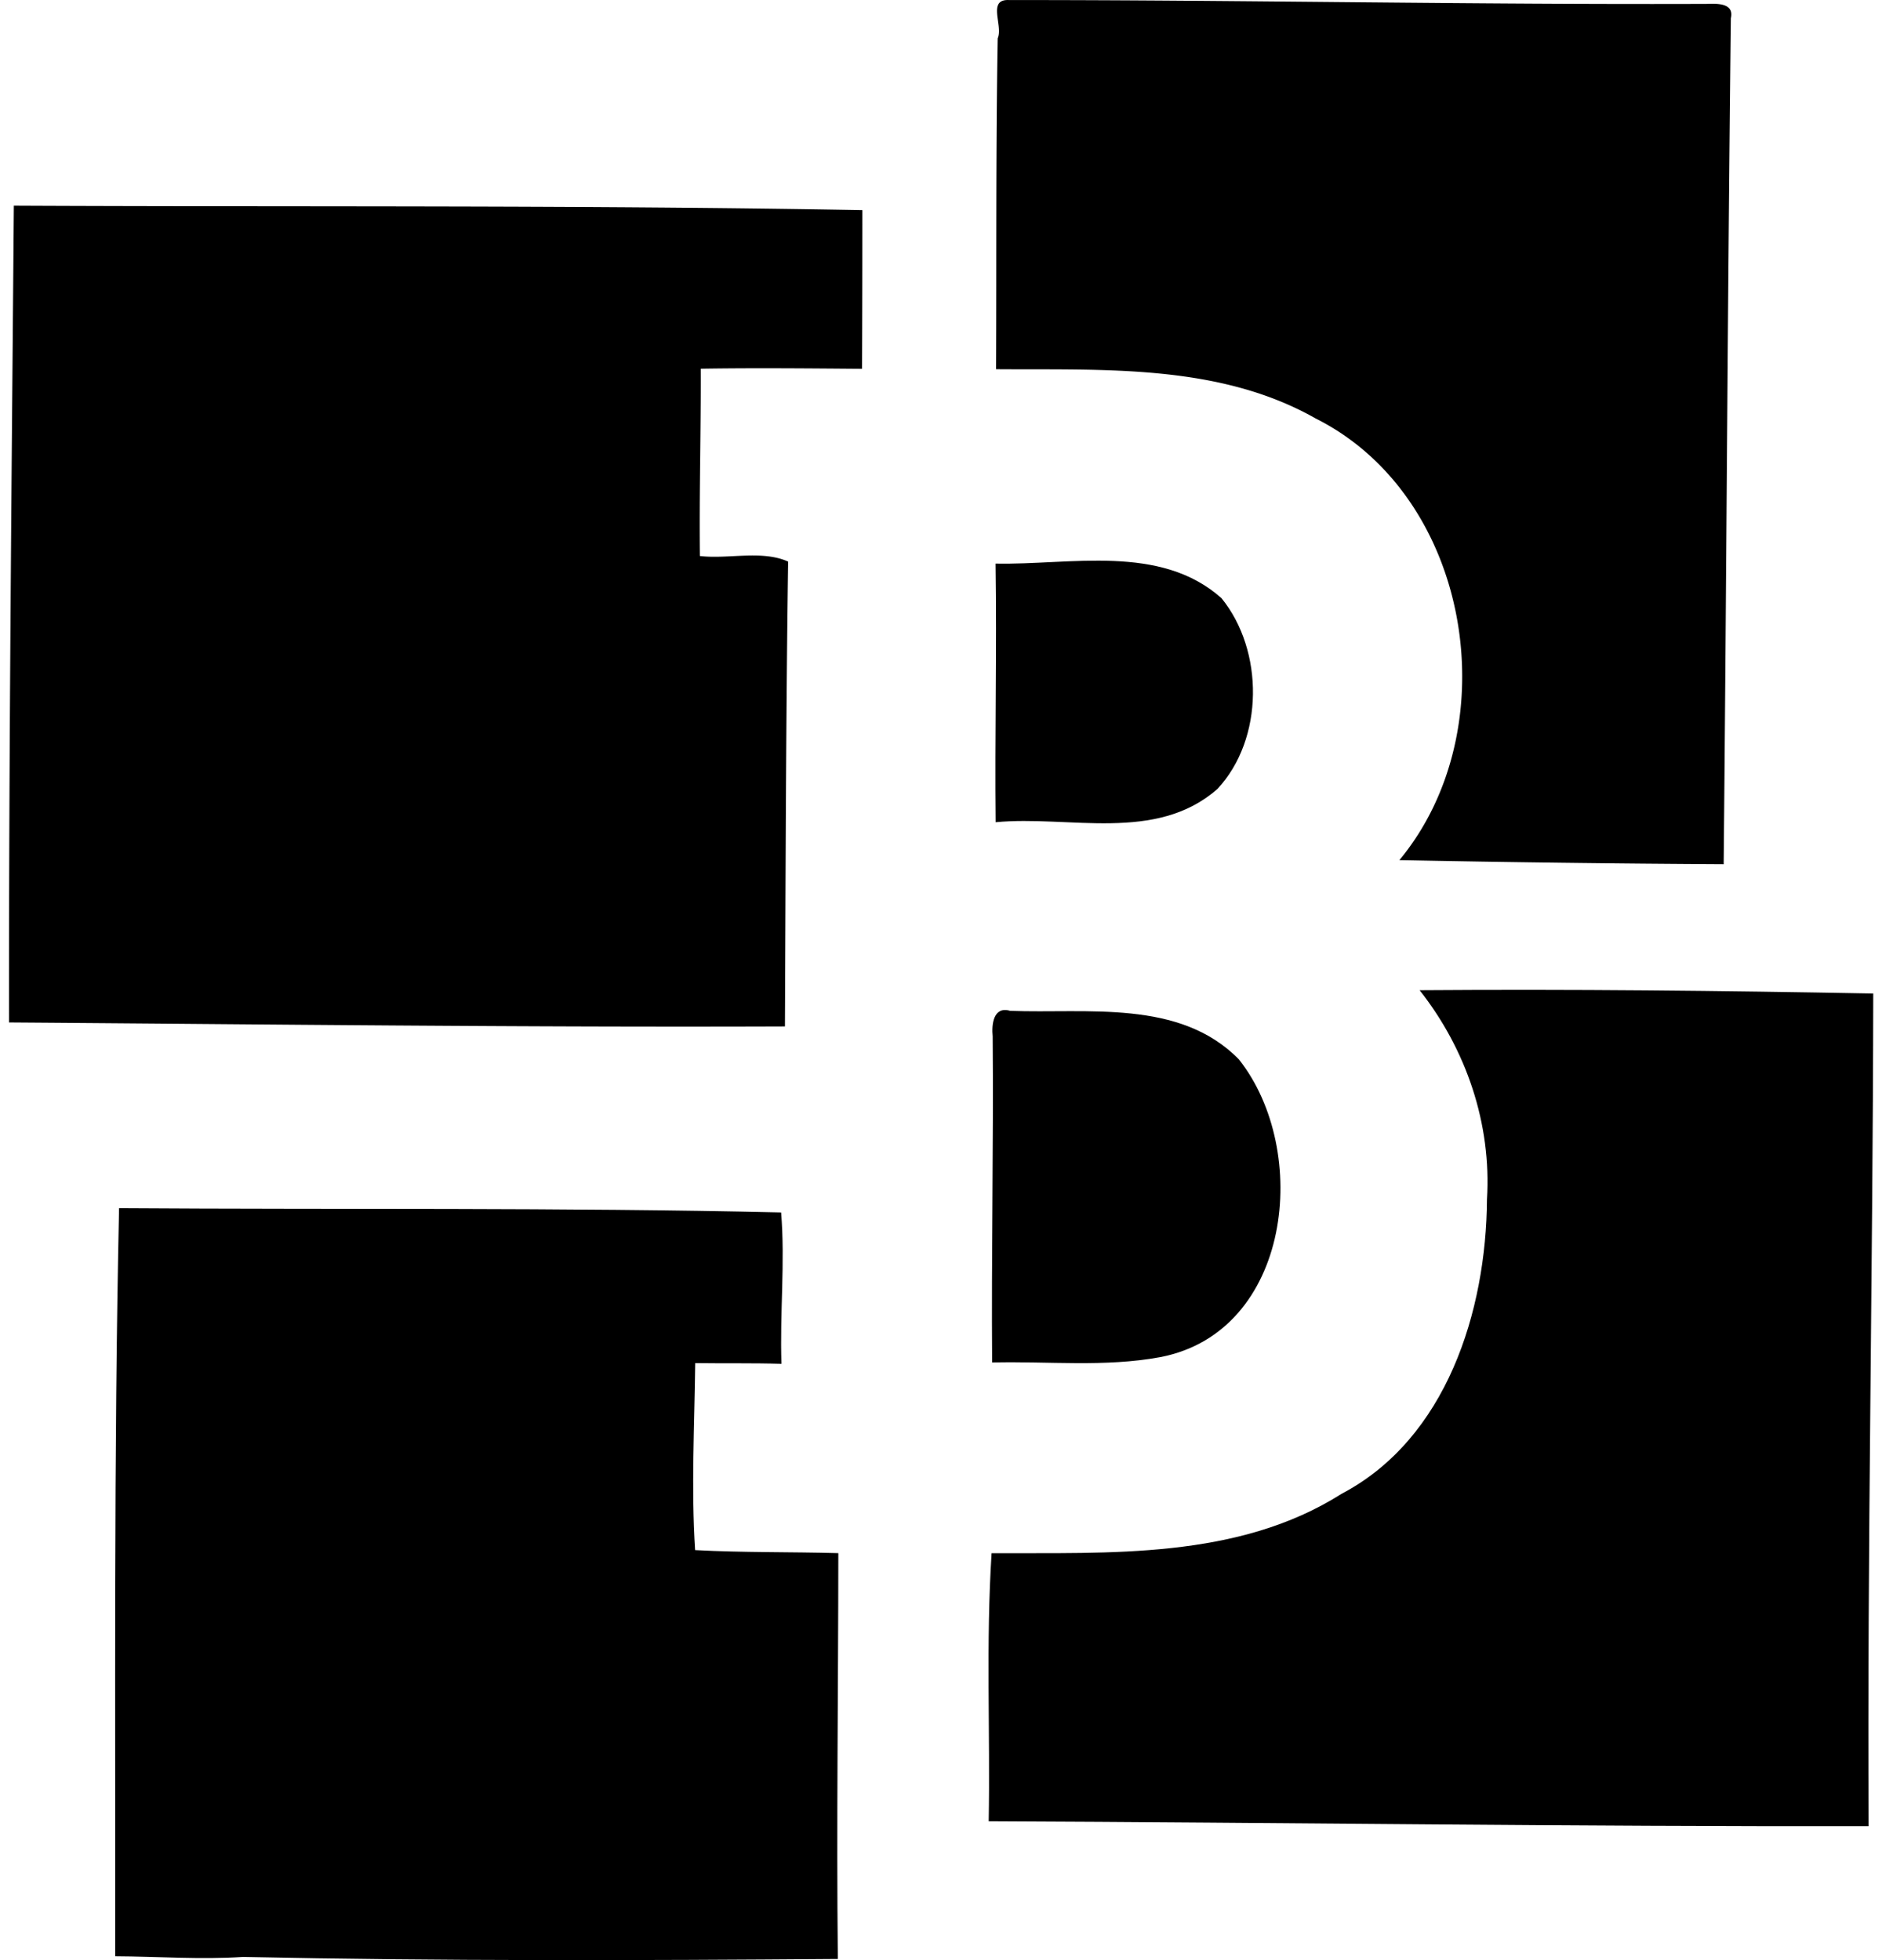 <svg xmlns="http://www.w3.org/2000/svg" width="192" height="200" fill="none" viewBox="0 0 192 200">
  <path fill="#000" d="M102.938.005c23.733-.01 47.415.48 71.164.392 1.051-.036 2.843-.109 2.478 1.463-.33 28.761-.454 57.538-.732 86.32a2281.624 2281.624 0 0 1-33.083-.418c11.142-13.435 7.408-37.05-8.526-45.055-9.896-5.616-21.637-4.946-32.62-5.034.046-11.256-.026-22.517.165-33.763.577-1.293-1.108-4.013 1.154-3.905ZM1.41 20.987c28.85.14 57.729-.072 86.568.454 0 5.399-.01 10.792-.031 16.191-5.492-.041-10.973-.098-16.46-.01.026 6.372-.16 12.74-.087 19.112 2.947.335 6.336-.628 9.005.567-.227 15.78-.253 31.61-.325 47.43-26.391.098-52.773-.216-79.159-.407-.02-27.787.268-55.56.49-83.337Z"/>
  <path fill="#000" d="M101.568 57.507c7.614.16 16.783-2.05 23.043 3.524 4.353 5.342 4.353 14.368-.413 19.473-6.279 5.512-15.125 2.674-22.62 3.39-.093-8.789.124-17.588-.01-26.387Zm43.262 43.531c15.429-.114 30.858.046 46.277.335-.036 28.318-.613 56.626-.474 84.959-29.93.052-59.841-.376-89.766-.499.16-9.119-.289-18.257.294-27.355 12.039-.057 25.108.664 35.715-6.064 10.711-5.635 14.749-18.653 14.822-30.038.479-7.702-2.118-15.316-6.868-21.338Z"/>
  <path fill="#000" d="M101.274 105.752c-.124-1.216.062-3.112 1.777-2.612 7.836.309 17.294-1.232 23.347 4.961 7.372 9.324 5.368 27.808-8.031 30.373-5.662 1.046-11.437.402-17.15.546-.082-11.086.15-22.177.057-33.268Zm-89.128 17.52c22.508.155 45.082-.077 67.543.438.422 5.111-.144 10.298.036 15.445-2.937-.088-5.873-.031-8.8-.072-.071 6.326-.421 12.74-.01 19.081 4.869.263 9.732.175 14.61.309-.005 13.801-.195 27.608-.051 41.409-20.163.154-40.507.221-60.686-.206-4.312.288-8.696-.047-13.038-.067.03-25.444-.15-50.913.396-76.337Z"/>
</svg>
